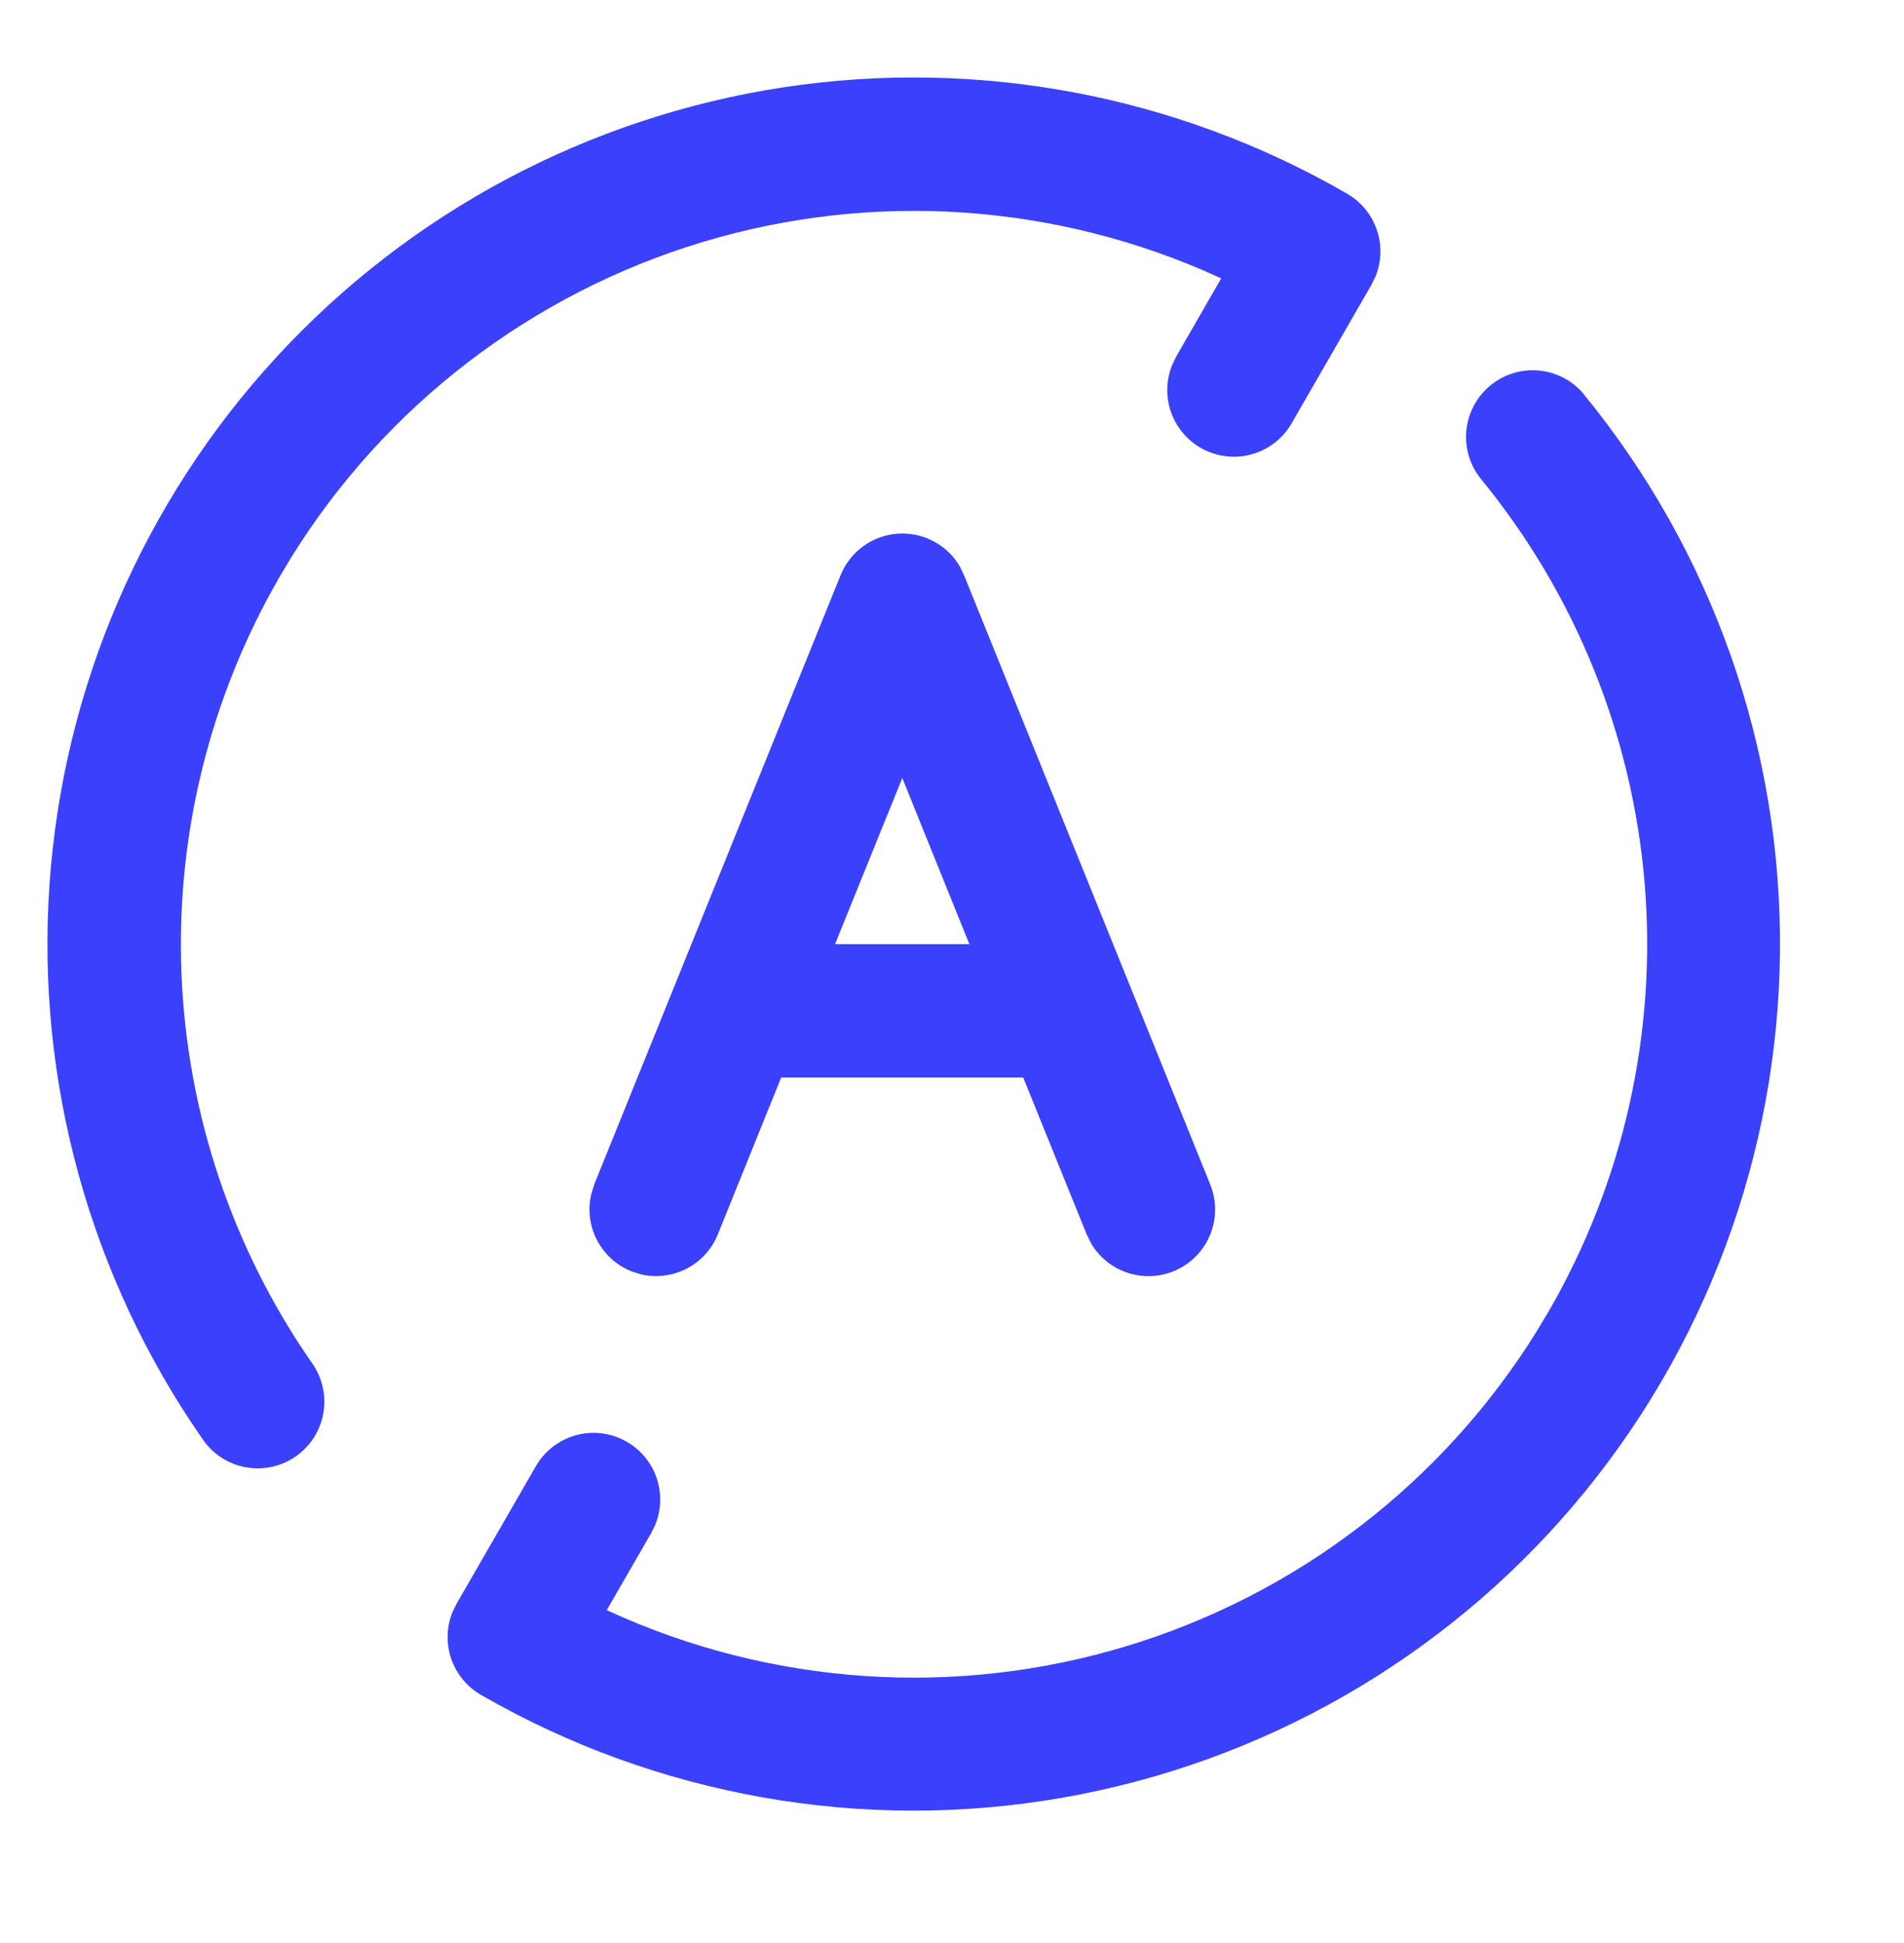 <svg width="50" height="51" viewBox="0 0 50 51" fill="none" xmlns="http://www.w3.org/2000/svg">
<path d="M41.599 10.359C44.971 14.479 46.791 19.651 46.743 24.975C46.695 30.299 44.782 35.437 41.336 39.496C37.891 43.555 33.131 46.277 27.886 47.189C22.641 48.101 17.242 47.145 12.629 44.487C12.263 44.275 11.986 43.938 11.849 43.539C11.712 43.139 11.724 42.703 11.884 42.312L11.989 42.097L14.064 38.499C14.283 38.111 14.643 37.821 15.069 37.688C15.496 37.556 15.957 37.592 16.357 37.789C16.758 37.985 17.069 38.327 17.226 38.745C17.383 39.163 17.374 39.625 17.201 40.037L17.096 40.249L15.934 42.262L15.996 42.292C20.257 44.24 25.083 44.568 29.568 43.213C34.053 41.859 37.891 38.915 40.361 34.934L40.676 34.409C42.632 31.02 43.51 27.116 43.192 23.216C42.874 19.317 41.376 15.606 38.896 12.579C38.602 12.22 38.462 11.759 38.508 11.297C38.554 10.835 38.781 10.41 39.14 10.115C39.499 9.821 39.96 9.681 40.422 9.727C40.884 9.773 41.309 10 41.604 10.359H41.599ZM35.376 5.084C35.742 5.296 36.019 5.632 36.156 6.032C36.293 6.432 36.281 6.868 36.121 7.259L36.016 7.474L33.926 11.099C33.707 11.488 33.347 11.778 32.92 11.91C32.494 12.042 32.033 12.006 31.633 11.81C31.232 11.613 30.921 11.271 30.764 10.853C30.608 10.435 30.616 9.973 30.789 9.562L30.894 9.347L32.069 7.307L32.009 7.279C27.748 5.331 22.922 5.003 18.437 6.357C13.952 7.712 10.114 10.655 7.644 14.637L7.331 15.162C5.505 18.324 4.615 21.94 4.767 25.588C4.918 29.237 6.104 32.767 8.186 35.767C8.322 35.955 8.42 36.169 8.472 36.396C8.525 36.622 8.532 36.857 8.493 37.086C8.453 37.315 8.369 37.535 8.244 37.731C8.119 37.927 7.956 38.096 7.765 38.229C7.574 38.362 7.359 38.455 7.131 38.503C6.904 38.551 6.669 38.554 6.44 38.51C6.212 38.467 5.994 38.378 5.8 38.25C5.606 38.121 5.44 37.955 5.311 37.762C2.361 33.514 0.946 28.389 1.299 23.23C1.652 18.07 3.753 13.185 7.254 9.38C10.755 5.574 15.449 3.075 20.561 2.294C25.673 1.513 30.898 2.497 35.376 5.084Z" fill="#3B40FB"/>
<path d="M25.211 14.879L25.316 15.097L31.781 31.089C31.947 31.499 31.952 31.956 31.795 32.369C31.638 32.782 31.33 33.12 30.934 33.316C30.538 33.511 30.082 33.55 29.659 33.423C29.235 33.297 28.875 33.015 28.651 32.634L28.536 32.399L26.871 28.284H20.514L18.851 32.399C18.694 32.788 18.403 33.108 18.031 33.3C17.658 33.492 17.229 33.544 16.821 33.447L16.574 33.367C16.185 33.209 15.866 32.918 15.675 32.545C15.483 32.173 15.431 31.744 15.529 31.337L15.606 31.087L22.074 15.099C22.197 14.795 22.402 14.531 22.668 14.338C22.934 14.145 23.248 14.031 23.576 14.008C23.903 13.985 24.23 14.055 24.52 14.21C24.81 14.364 25.05 14.597 25.214 14.882L25.211 14.879ZM23.694 20.422L21.929 24.782H25.456L23.694 20.419V20.422Z" fill="#3B40FB"/>
</svg>
